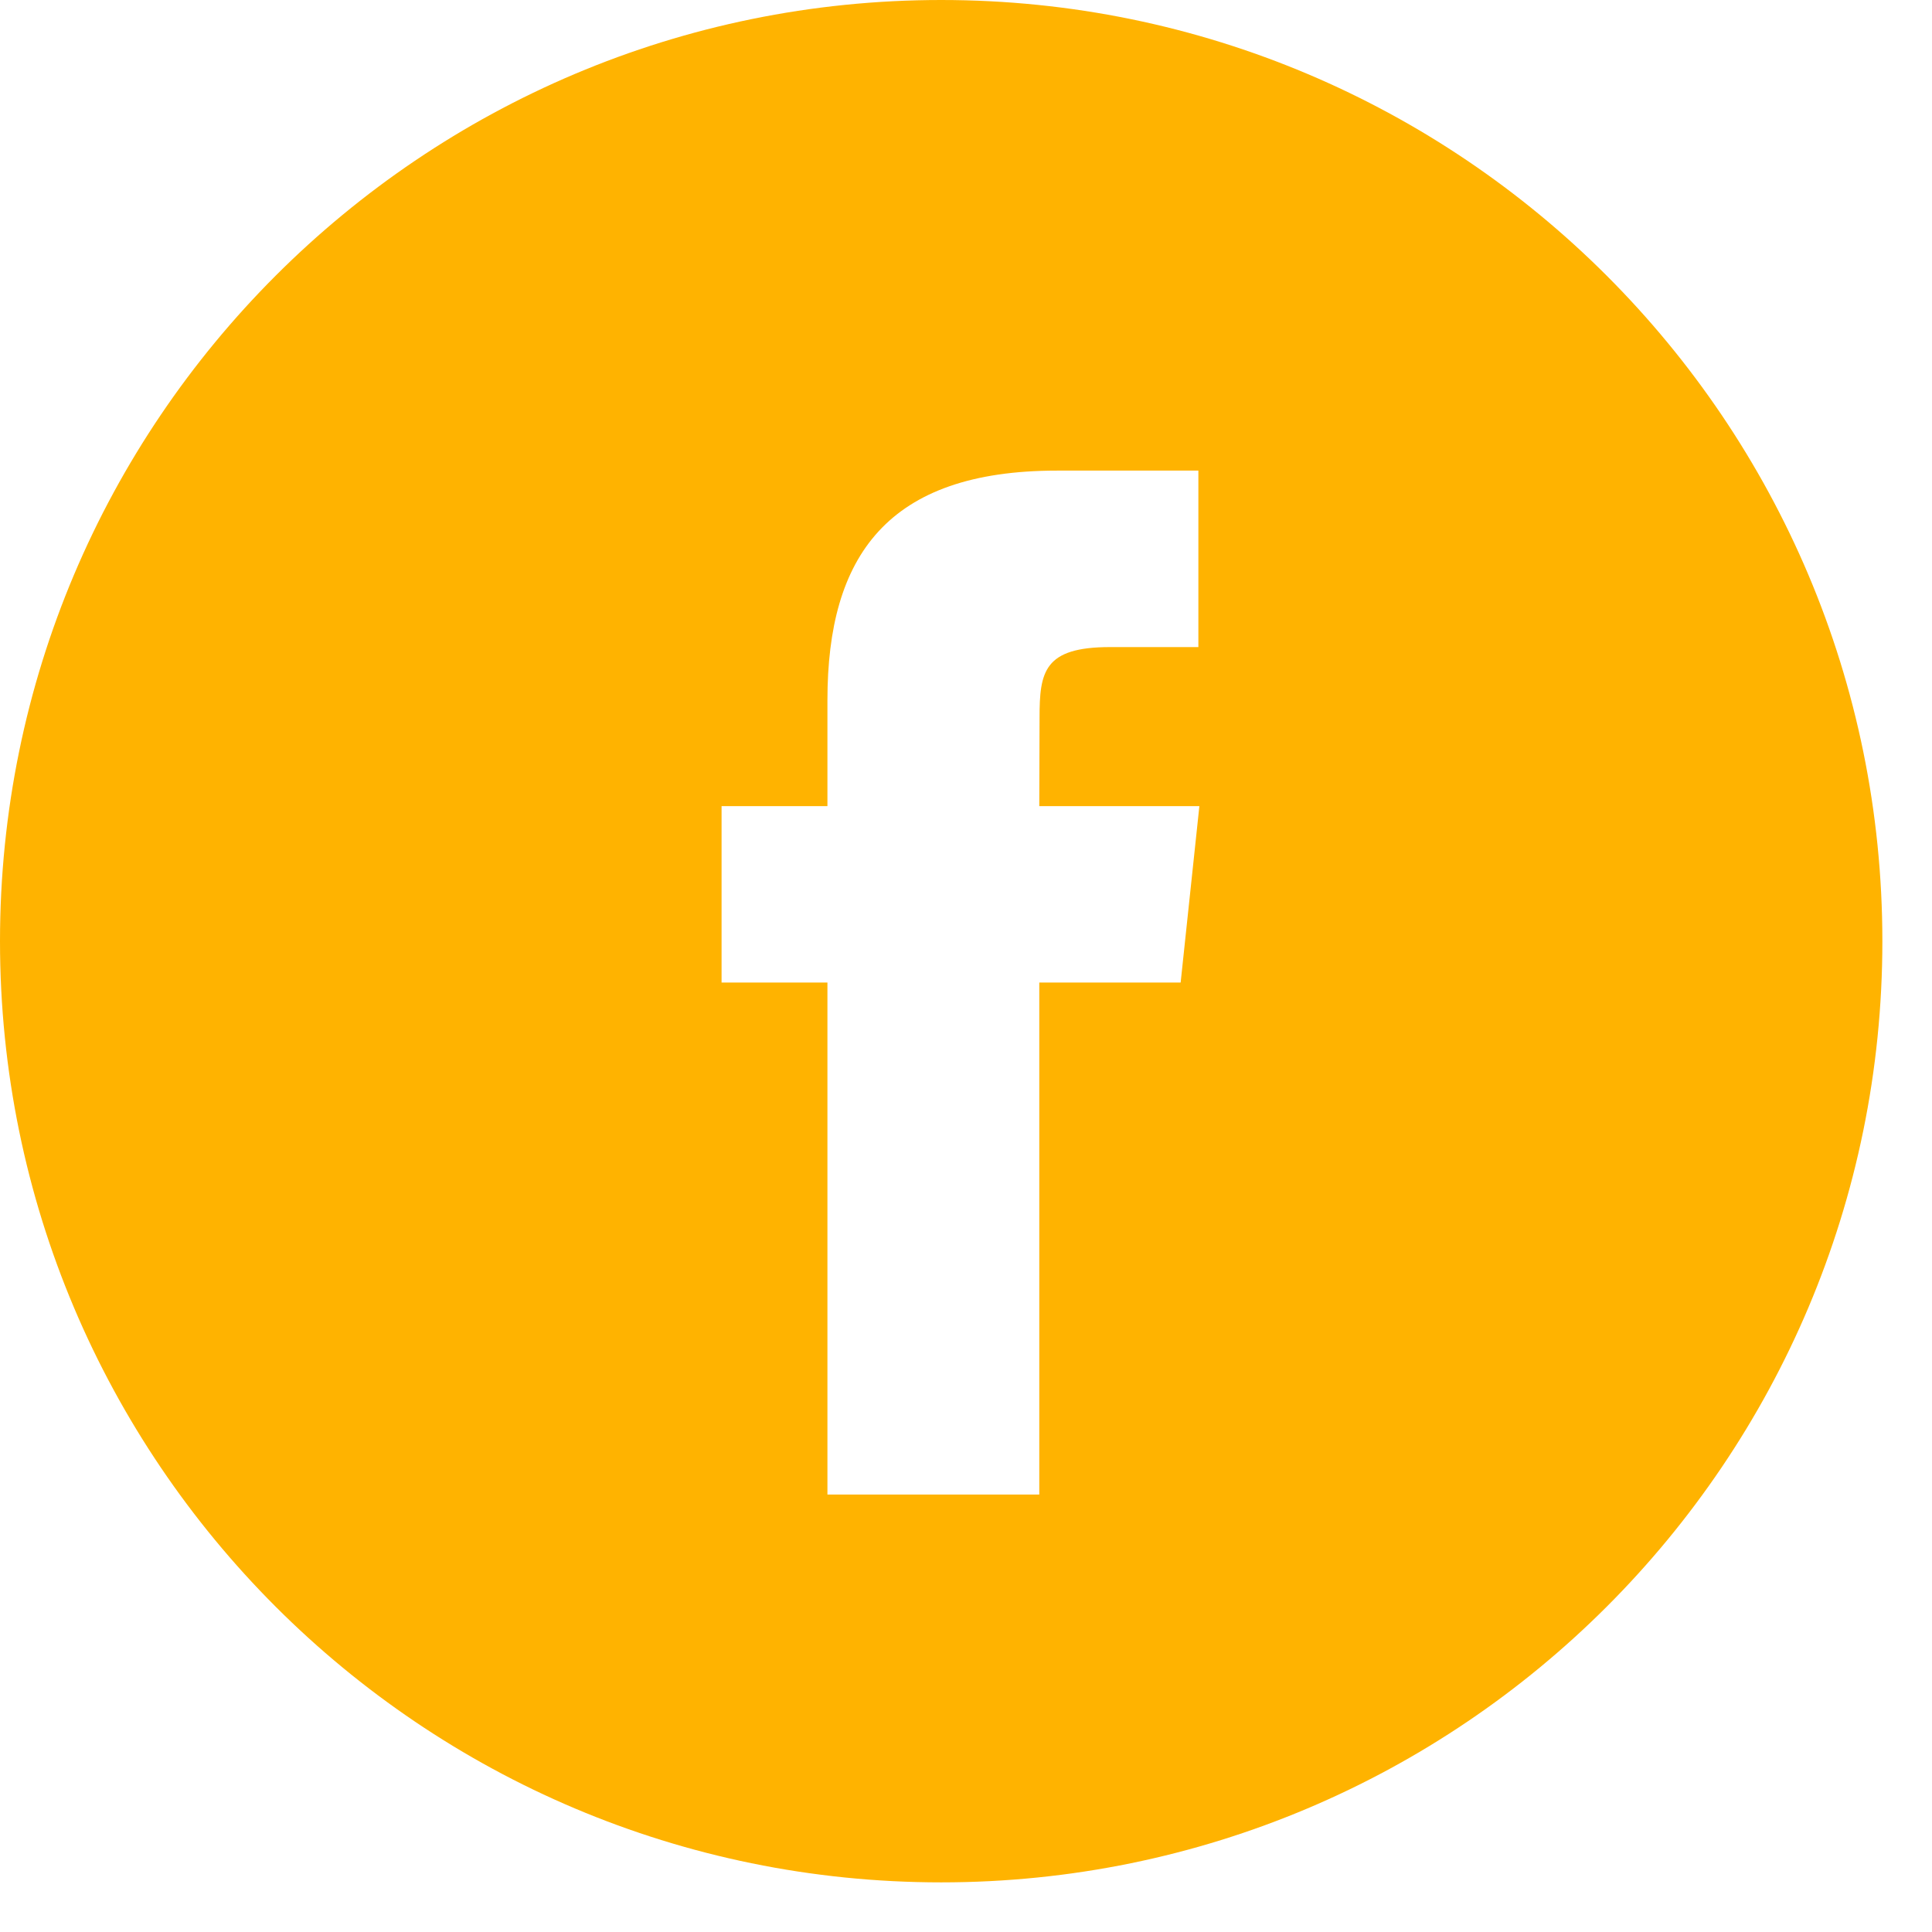 <?xml version="1.0" encoding="UTF-8"?>
<svg xmlns="http://www.w3.org/2000/svg" width="29" height="29" viewBox="0 0 29 29" fill="none">
  <g id="Facebook">
    <path id="Combined-Shape" fill-rule="evenodd" clip-rule="evenodd" d="M14.128 0C6.325 0 0 6.325 0 14.128C0 21.93 6.325 28.255 14.128 28.255C21.93 28.255 28.255 21.93 28.255 14.128C28.255 6.325 21.93 0 14.128 0ZM15.6 14.748V22.434H12.42V14.748H10.831V12.1H12.42V10.509C12.42 8.349 13.317 7.064 15.866 7.064H17.988V9.713H16.662C15.669 9.713 15.604 10.083 15.604 10.774L15.6 12.1H18.003L17.722 14.748H15.6Z" fill="#FFB300"></path>
  </g>
</svg>
